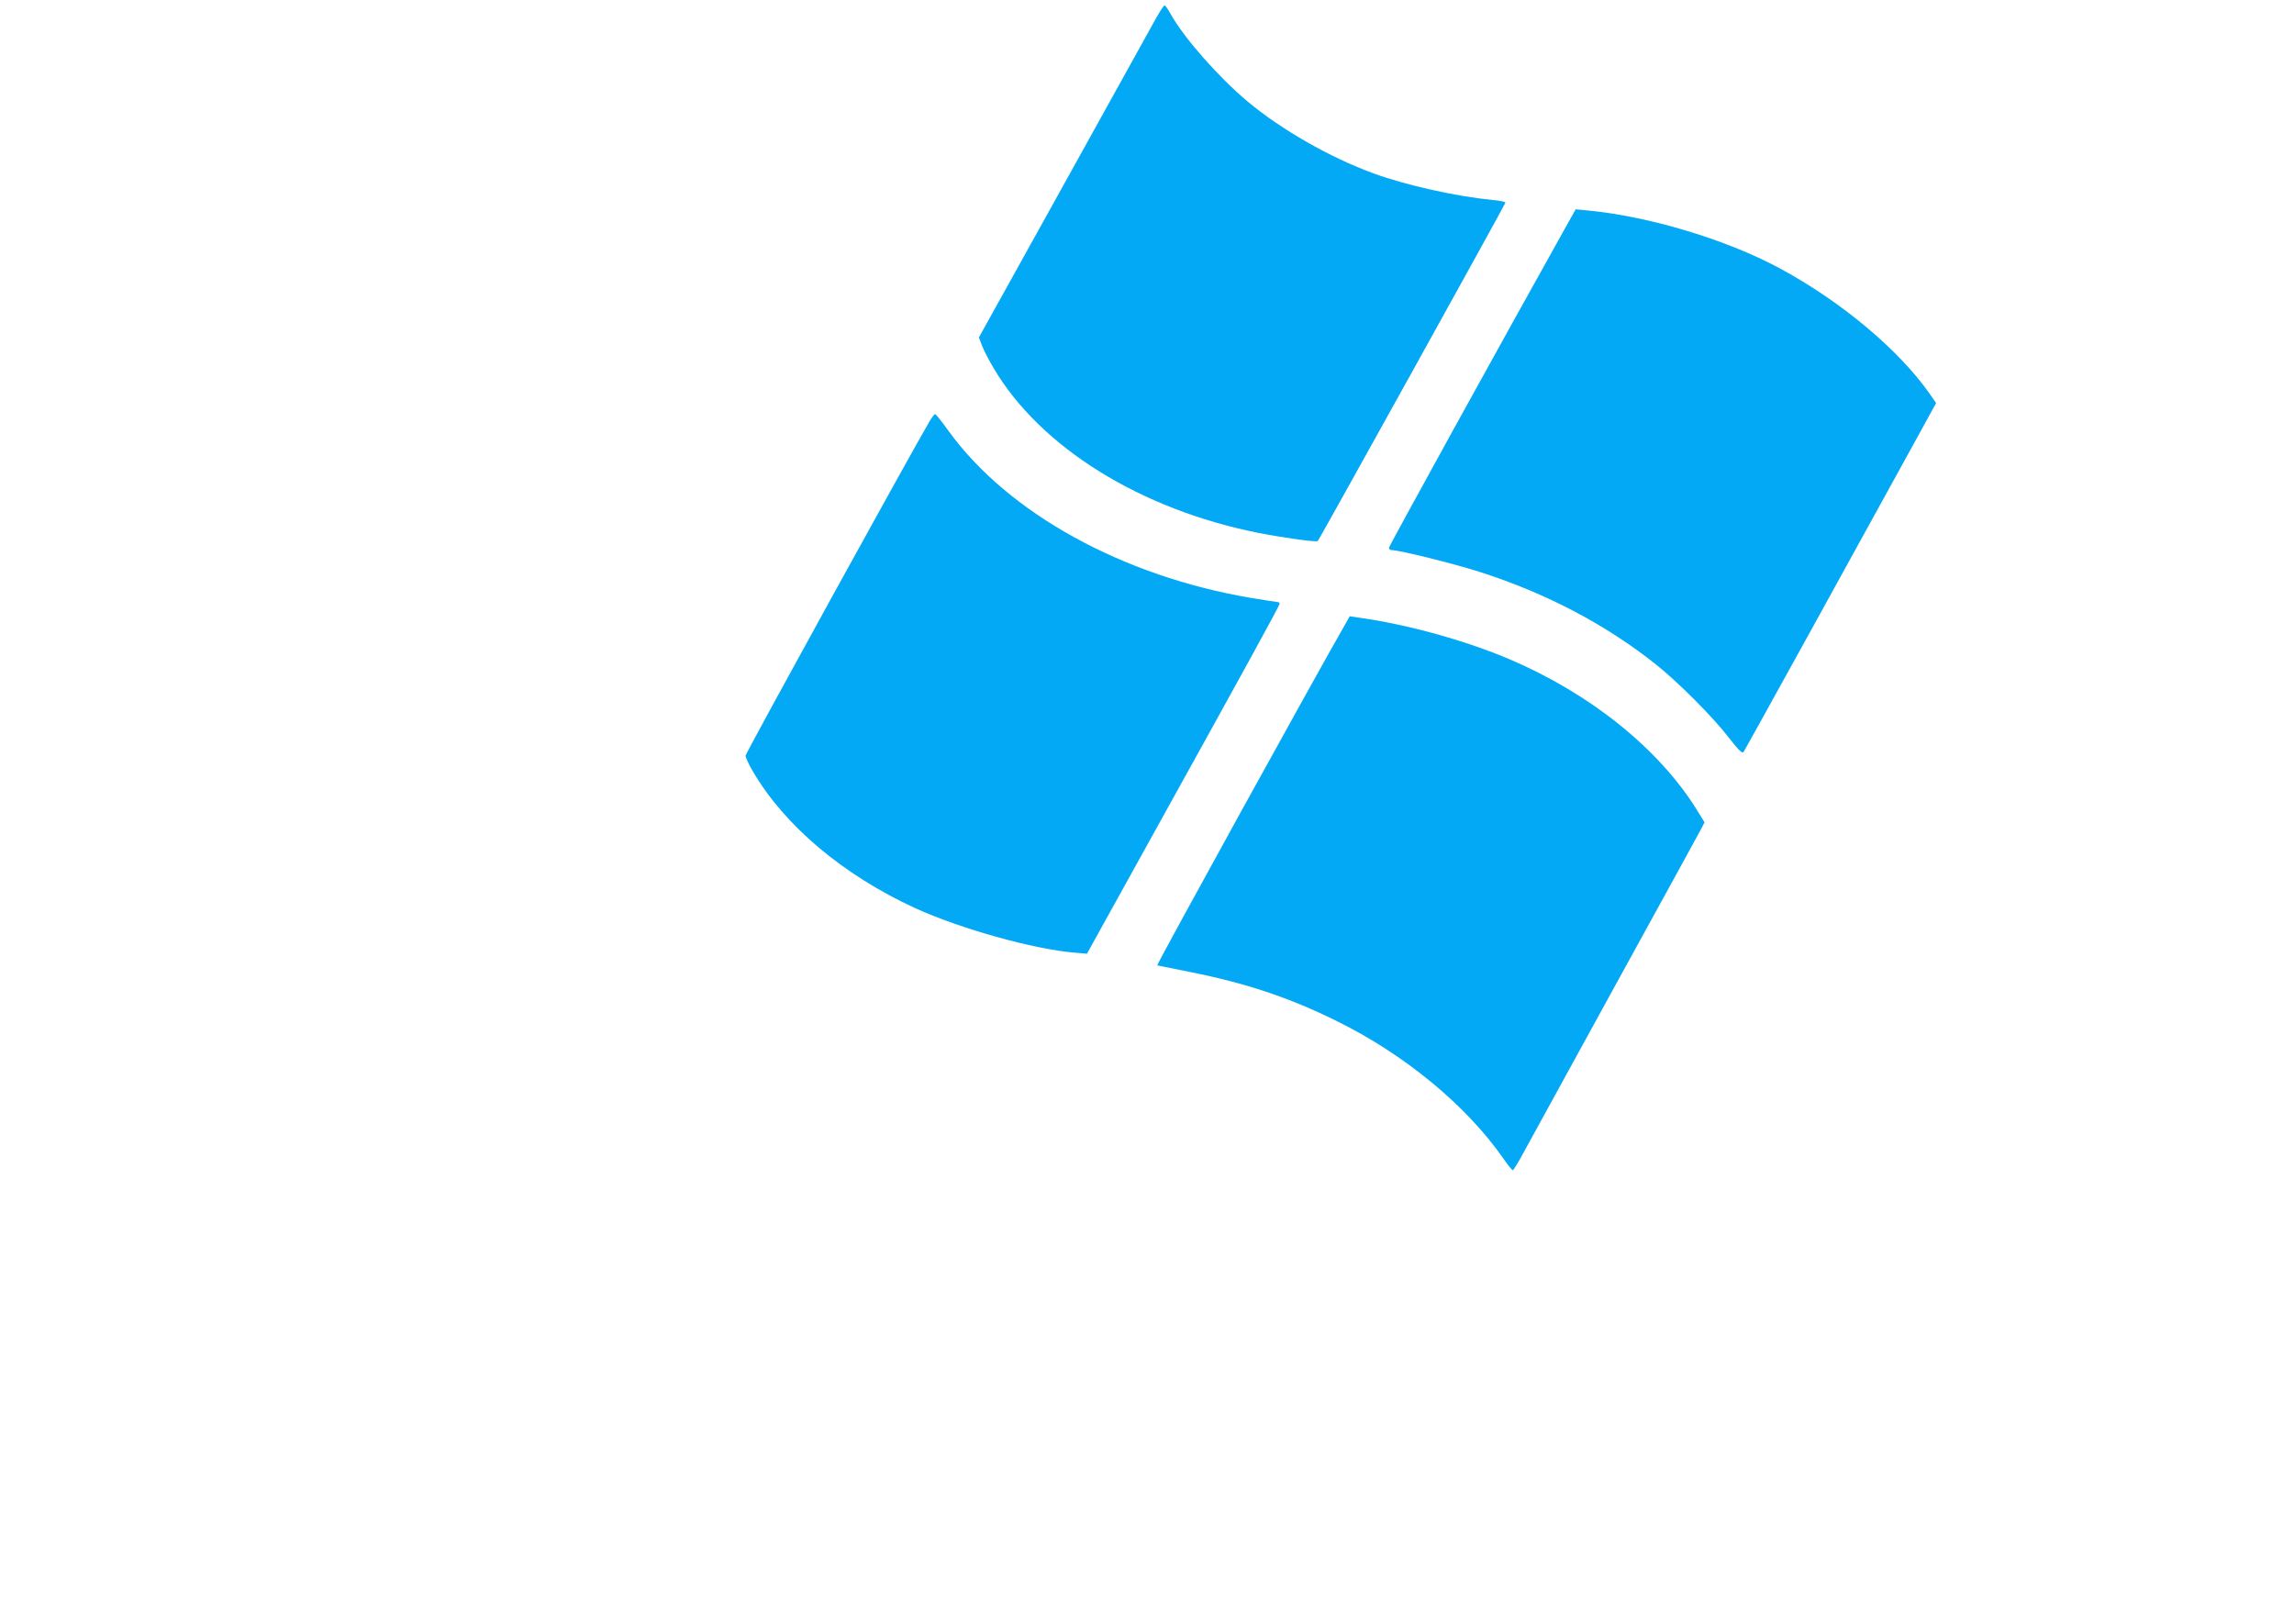 <?xml version="1.0" standalone="no"?>
<!DOCTYPE svg PUBLIC "-//W3C//DTD SVG 20010904//EN"
 "http://www.w3.org/TR/2001/REC-SVG-20010904/DTD/svg10.dtd">
<svg version="1.0" xmlns="http://www.w3.org/2000/svg"
 width="1280pt" height="906pt" viewBox="0 0 1280 906"
 preserveAspectRatio="xMidYMid meet">
<g transform="translate(0,906) scale(0.1,-0.1)"
fill="#03a9f4" stroke="none">
<path d="M6453 8963 c-21 -38 -252 -455 -514 -927 l-477 -859 18 -47 c10 -26
39 -82 64 -124 261 -442 819 -789 1479 -920 132 -26 324 -53 330 -45 11 13
1047 1881 1047 1888 0 5 -33 12 -72 15 -203 20 -482 82 -663 148 -241 88 -514
243 -703 401 -163 137 -353 352 -429 487 -15 28 -31 50 -35 50 -4 0 -24 -30
-45 -67z"/>
<path d="M8737 7794 c-355 -635 -987 -1781 -987 -1791 0 -7 7 -13 17 -13 42 0
344 -75 488 -121 372 -119 705 -294 985 -517 124 -99 318 -293 407 -409 52
-67 74 -89 81 -80 8 10 621 1121 972 1760 l103 188 -34 49 c-173 248 -496 518
-839 703 -295 159 -725 289 -1066 322 l-72 7 -55 -98z"/>
<path d="M5192 6718 c-92 -154 -1032 -1861 -1032 -1875 0 -10 18 -49 40 -86
177 -304 505 -580 905 -764 254 -116 662 -230 890 -249 l70 -6 365 659 c513
925 710 1284 710 1294 0 5 -4 9 -9 9 -5 0 -74 11 -154 24 -715 122 -1349 471
-1682 928 -38 53 -73 97 -77 97 -3 1 -15 -14 -26 -31z"/>
<path d="M7507 5578 c-141 -243 -1056 -1903 -1050 -1905 4 -1 87 -18 183 -37
311 -62 552 -142 815 -272 380 -186 727 -472 935 -771 24 -35 47 -63 51 -63 4
0 31 44 60 98 29 53 260 475 514 937 254 462 470 855 479 873 l17 33 -45 73
c-211 338 -590 643 -1038 835 -248 106 -575 197 -850 235 l-47 7 -24 -43z"/>
</g>
</svg>
